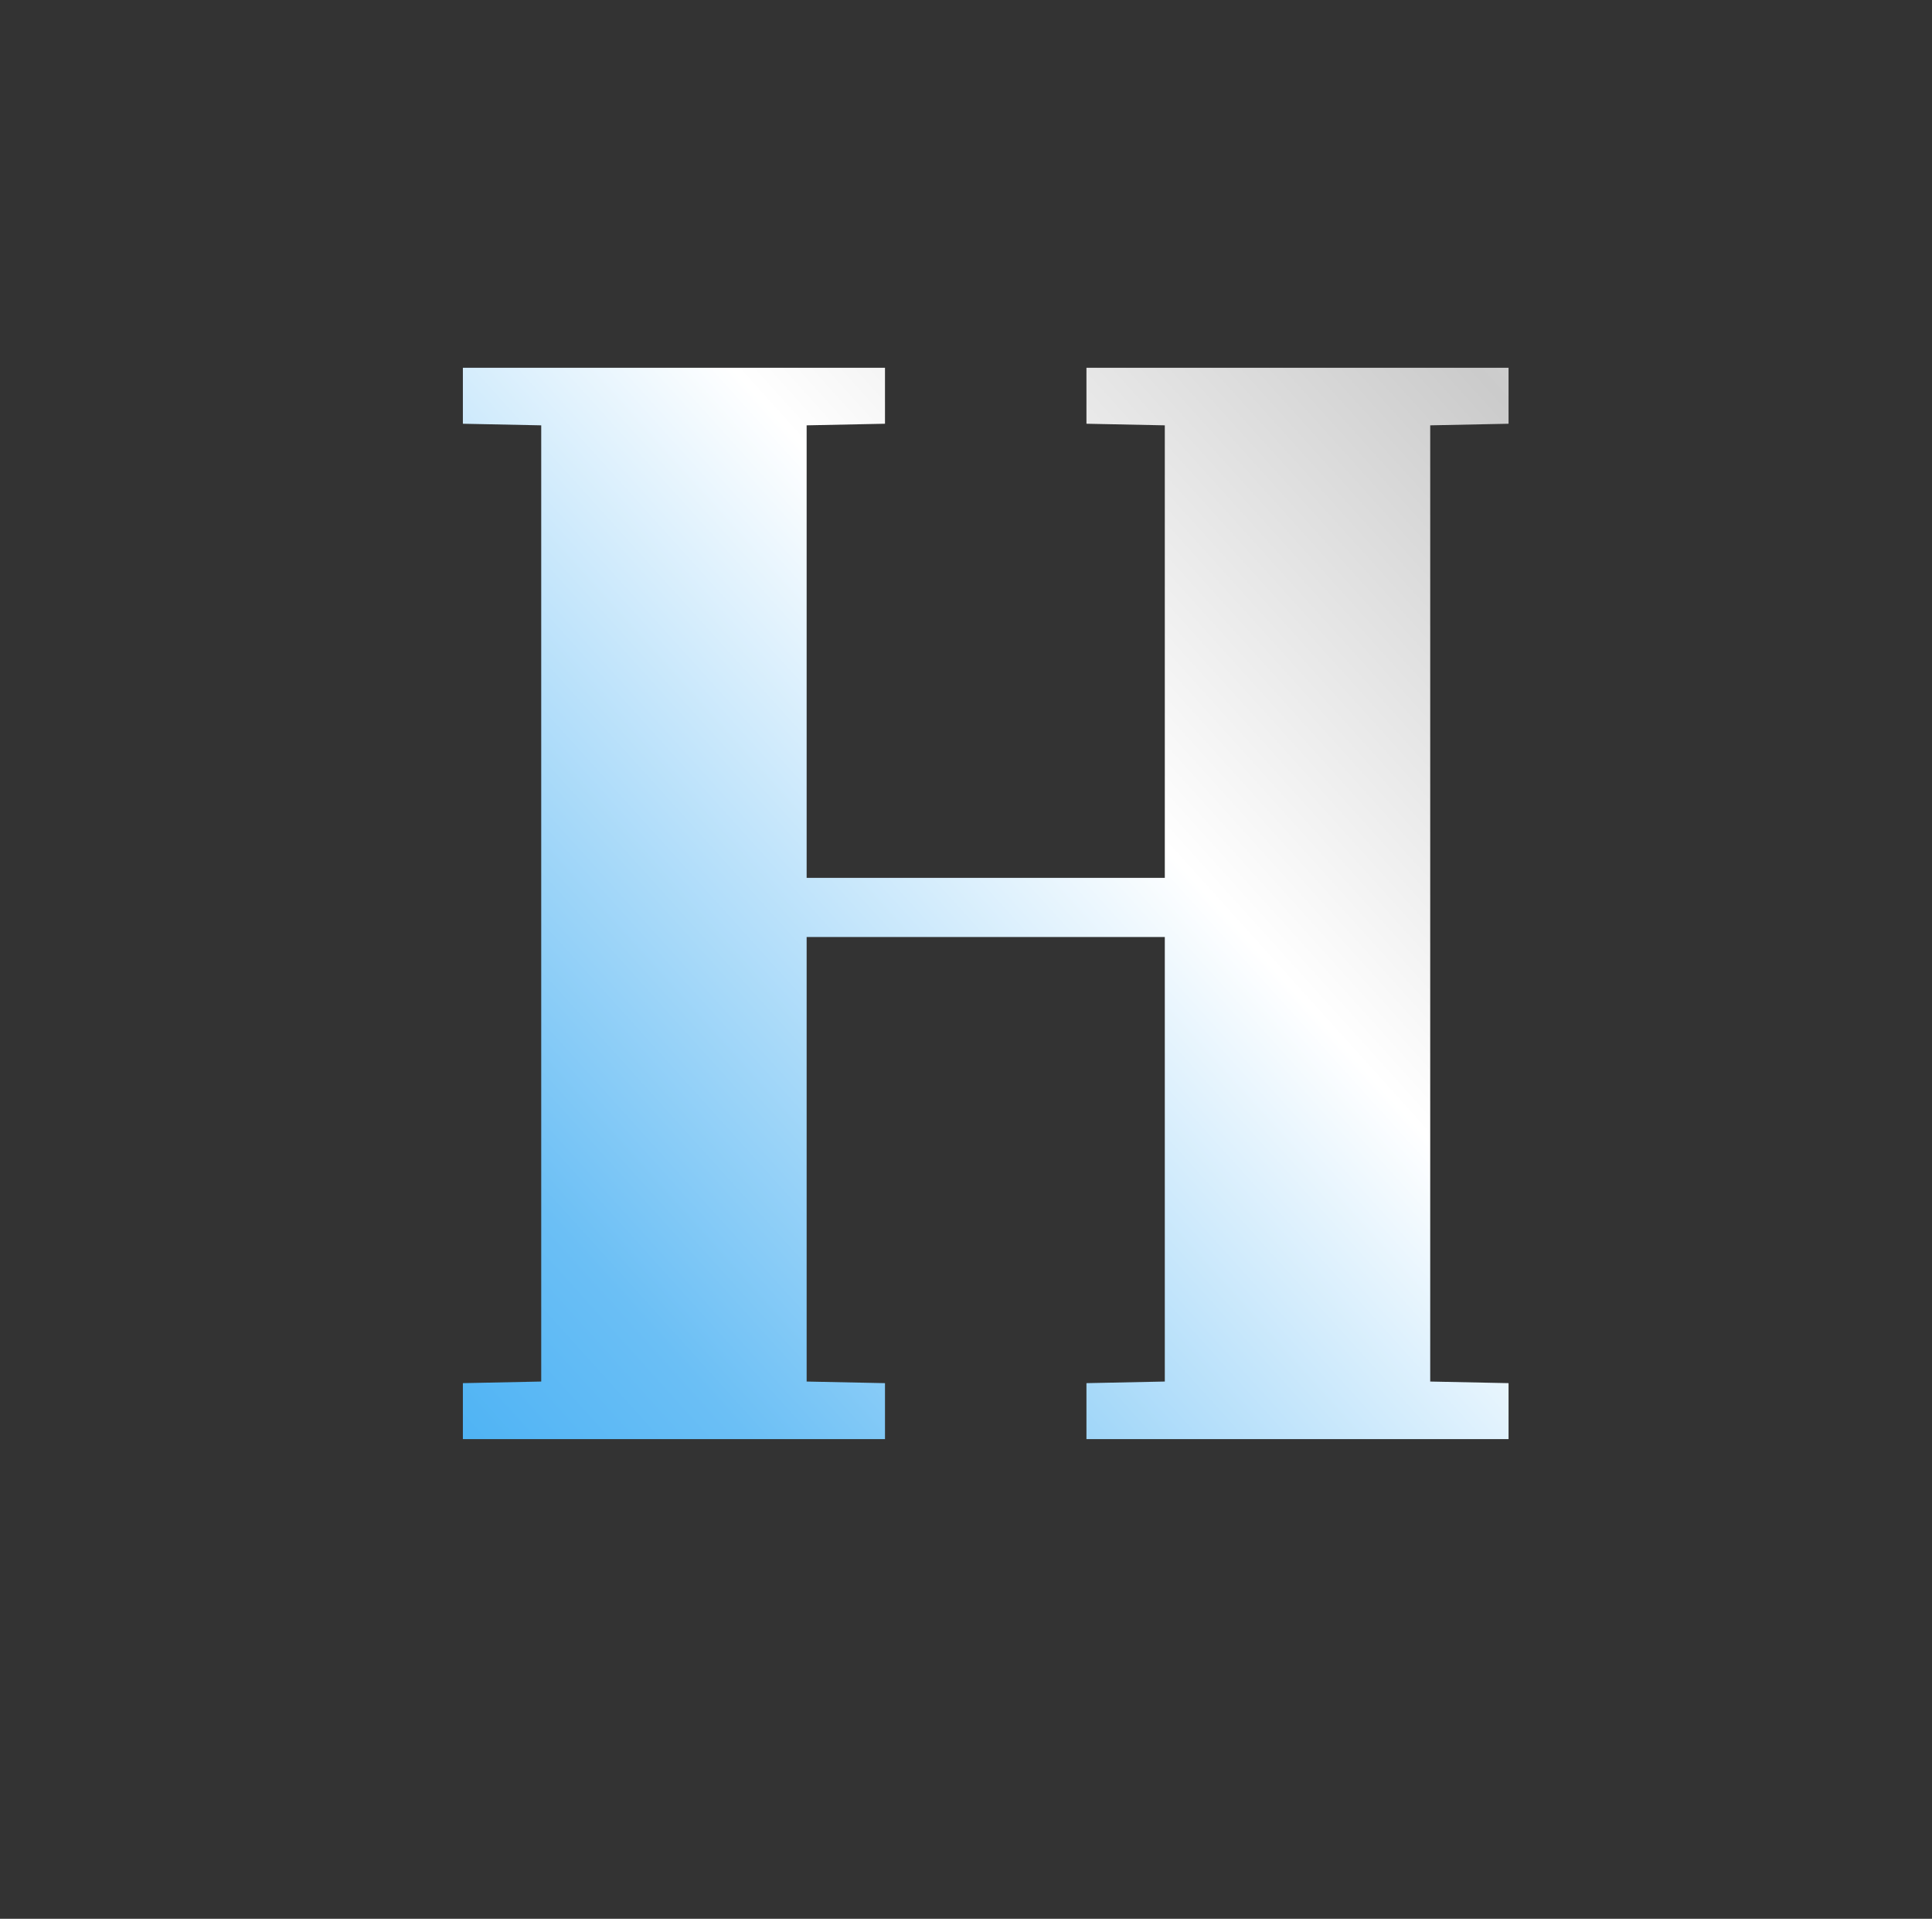 <svg width="145" height="144" viewBox="0 0 145 144" fill="none" xmlns="http://www.w3.org/2000/svg">
<rect x="0" y="0" width="145" height="144" fill="#333333" stroke="none"/>
<path d="M107.34 31.92V103.68L113.22 103.8V108H81.54V103.8L87.42 103.68V70.32H60.54V103.68L66.42 103.8V108H34.74V103.8L40.62 103.68V31.92L34.74 31.8V27.6H66.42V31.8L60.54 31.92V65.88H87.42V31.92L81.54 31.8V27.6H113.22V31.8L107.34 31.92Z" fill="url(#paint0_linear_2268_59093)"/>
<defs>
<linearGradient id="paint0_linear_2268_59093" x1="106.722" y1="-35" x2="-30.397" y2="88.729" gradientUnits="userSpaceOnUse">
<stop stop-color="white"/>
<stop offset="0.211" stop-color="#CBCBCB"/>
<stop offset="0.435" stop-color="white"/>
<stop offset="0.722" stop-color="#6BBFF5"/>
<stop offset="1" stop-color="#119AF3"/>
</linearGradient>
</defs>
</svg>
